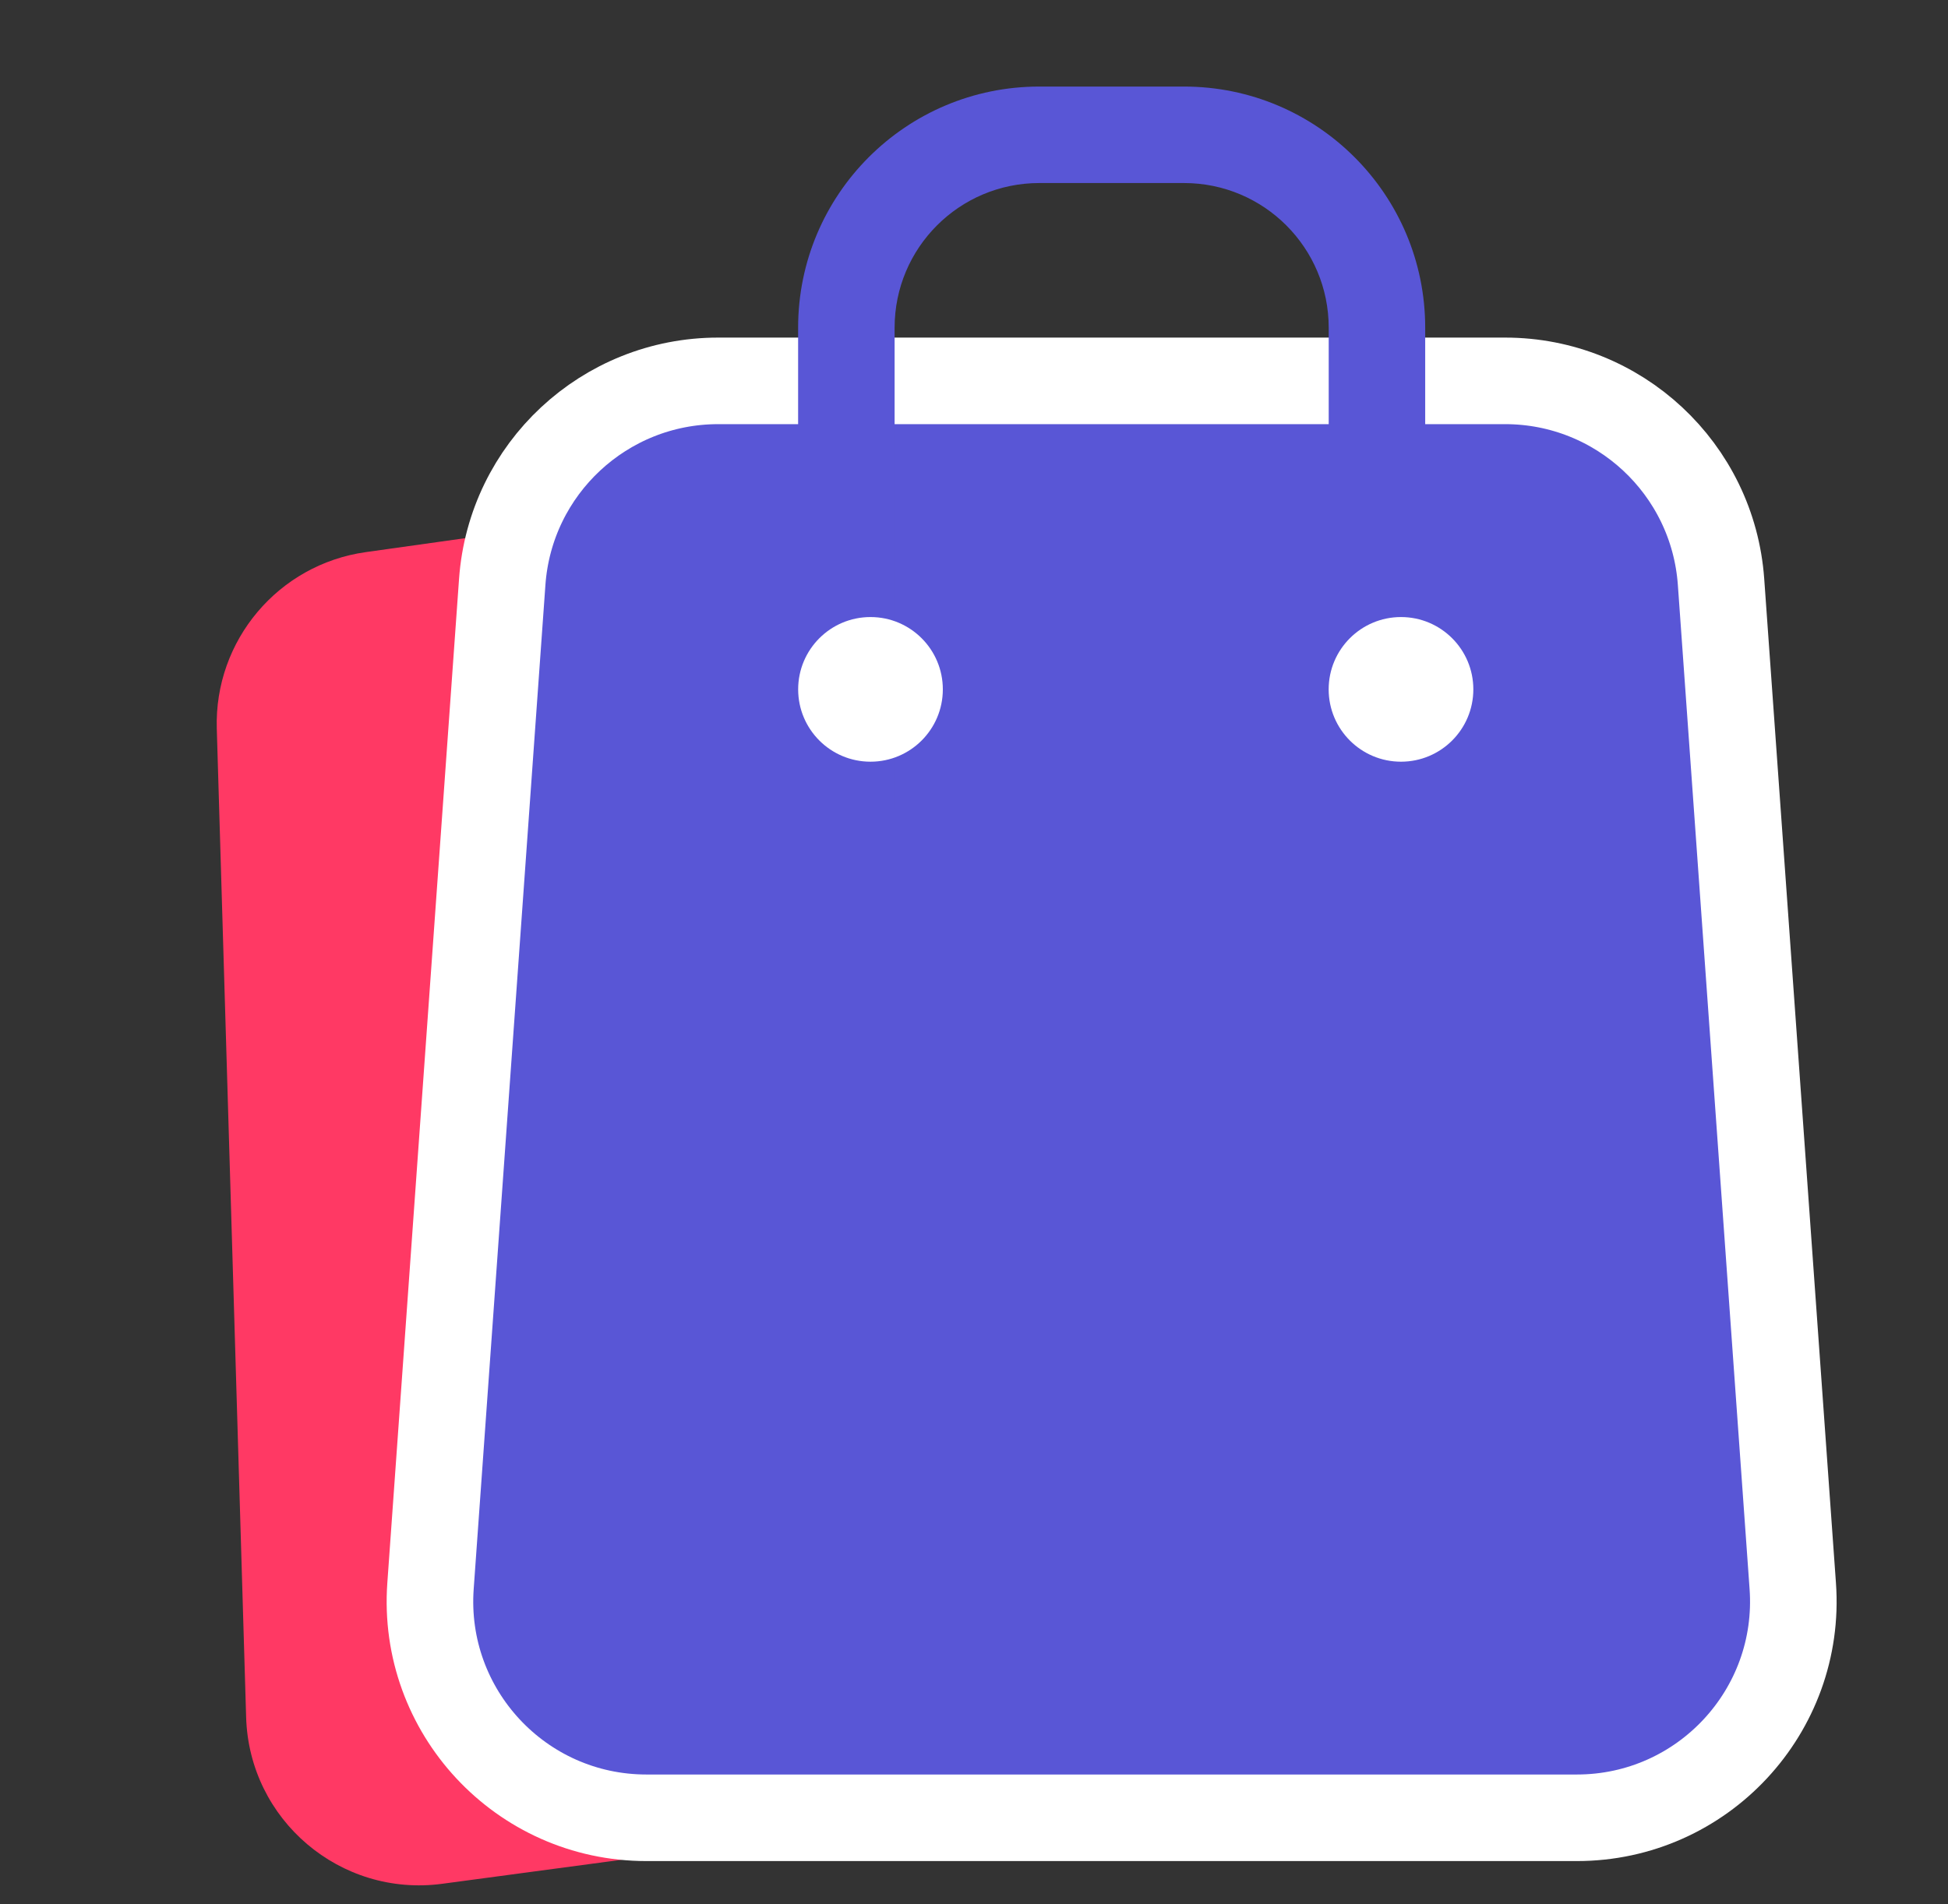<svg width="45" height="44" viewBox="0 0 45 44" fill="none" xmlns="http://www.w3.org/2000/svg">
<rect x="0" y="0" width="45" height="44" fill="#333333" stroke="none"/>
<path d="M5.008 16.837C4.947 14.799 6.43 13.041 8.449 12.757L23.804 10.6C25.898 10.306 27.859 11.692 28.28 13.764L32.838 36.188C33.299 38.457 31.744 40.642 29.449 40.949L10.215 43.525C7.864 43.84 5.757 42.051 5.686 39.679L5.008 16.837Z" fill="#FF3964"/>
<path d="M34.769 8.8C37.392 8.8 39.57 10.827 39.757 13.444L41.414 36.644C41.621 39.538 39.328 42 36.427 42H14.932C12.031 42 9.738 39.538 9.945 36.644L11.602 13.444C11.789 10.827 13.967 8.8 16.59 8.8H34.769Z" fill="#5956D6" stroke="white" stroke-width="2"/>
<path fill-rule="evenodd" clip-rule="evenodd" d="M18.437 7.572C18.437 4.495 20.931 2 24.009 2H27.351C30.428 2 32.923 4.495 32.923 7.572V18.714H30.694V7.572C30.694 5.725 29.198 4.229 27.351 4.229H24.009C22.162 4.229 20.666 5.725 20.666 7.572V18.714H18.437V7.572Z" fill="#5956D6"/>
<circle cx="20.109" cy="15.928" r="1.671" fill="white"/>
<circle cx="32.364" cy="15.928" r="1.671" fill="white"/>
</svg>
